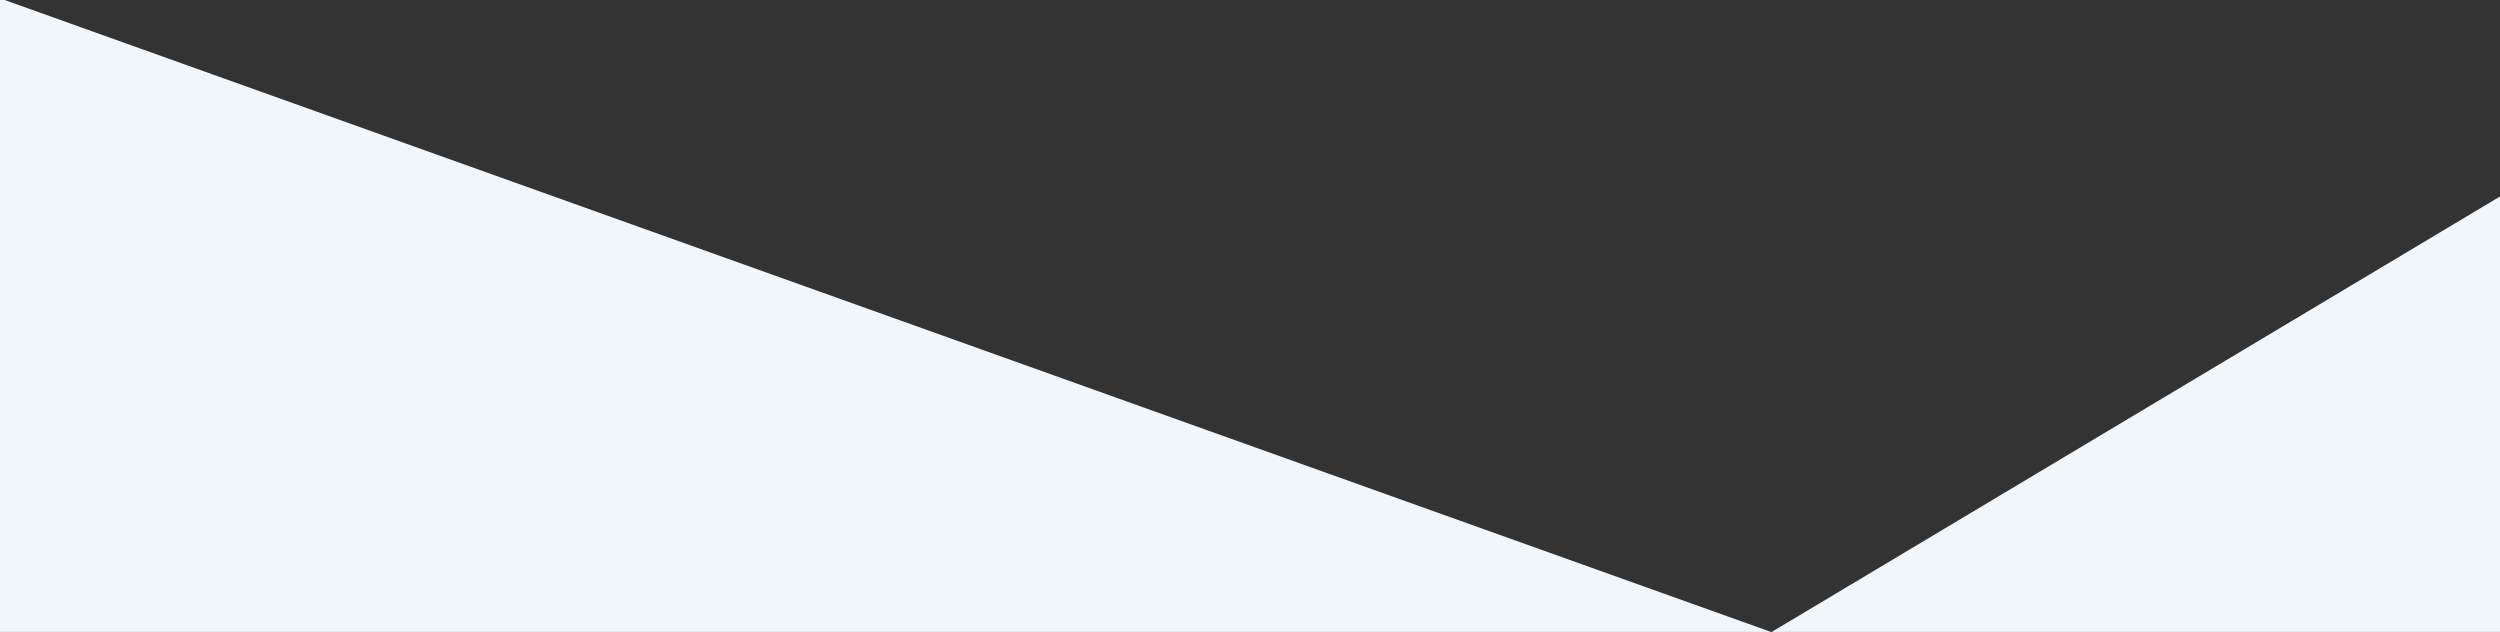 <?xml version="1.0" encoding="utf-8"?>
<!-- Generator: Adobe Illustrator 21.0.2, SVG Export Plug-In . SVG Version: 6.00 Build 0)  -->
<svg version="1.1" id="Layer_1" xmlns="http://www.w3.org/2000/svg" xmlns:xlink="http://www.w3.org/1999/xlink" x="0px" y="0px"
	 viewBox="0 0 1440 364" style="enable-background:new 0 0 1440 364;" xml:space="preserve">
<rect x="0" y="0" width="1440" height="364" fill="#333333" stroke="none"/>
<style type="text/css">
	.st0{fill:#F1F6FA;}
</style>
<rect x="-349.5" y="127.2" transform="matrix(0.942 0.337 -0.337 0.942 159.102 -79.185)" class="st0" width="1314.8" height="584"/>
<rect x="1041" y="205" transform="matrix(0.858 -0.513 0.513 0.858 -35.452 756.589)" class="st0" width="623" height="475"/>
<g>
</g>
<g>
</g>
<g>
</g>
<g>
</g>
<g>
</g>
<g>
</g>
<g>
</g>
<g>
</g>
<g>
</g>
<g>
</g>
<g>
</g>
<g>
</g>
<g>
</g>
<g>
</g>
<g>
</g>
</svg>

